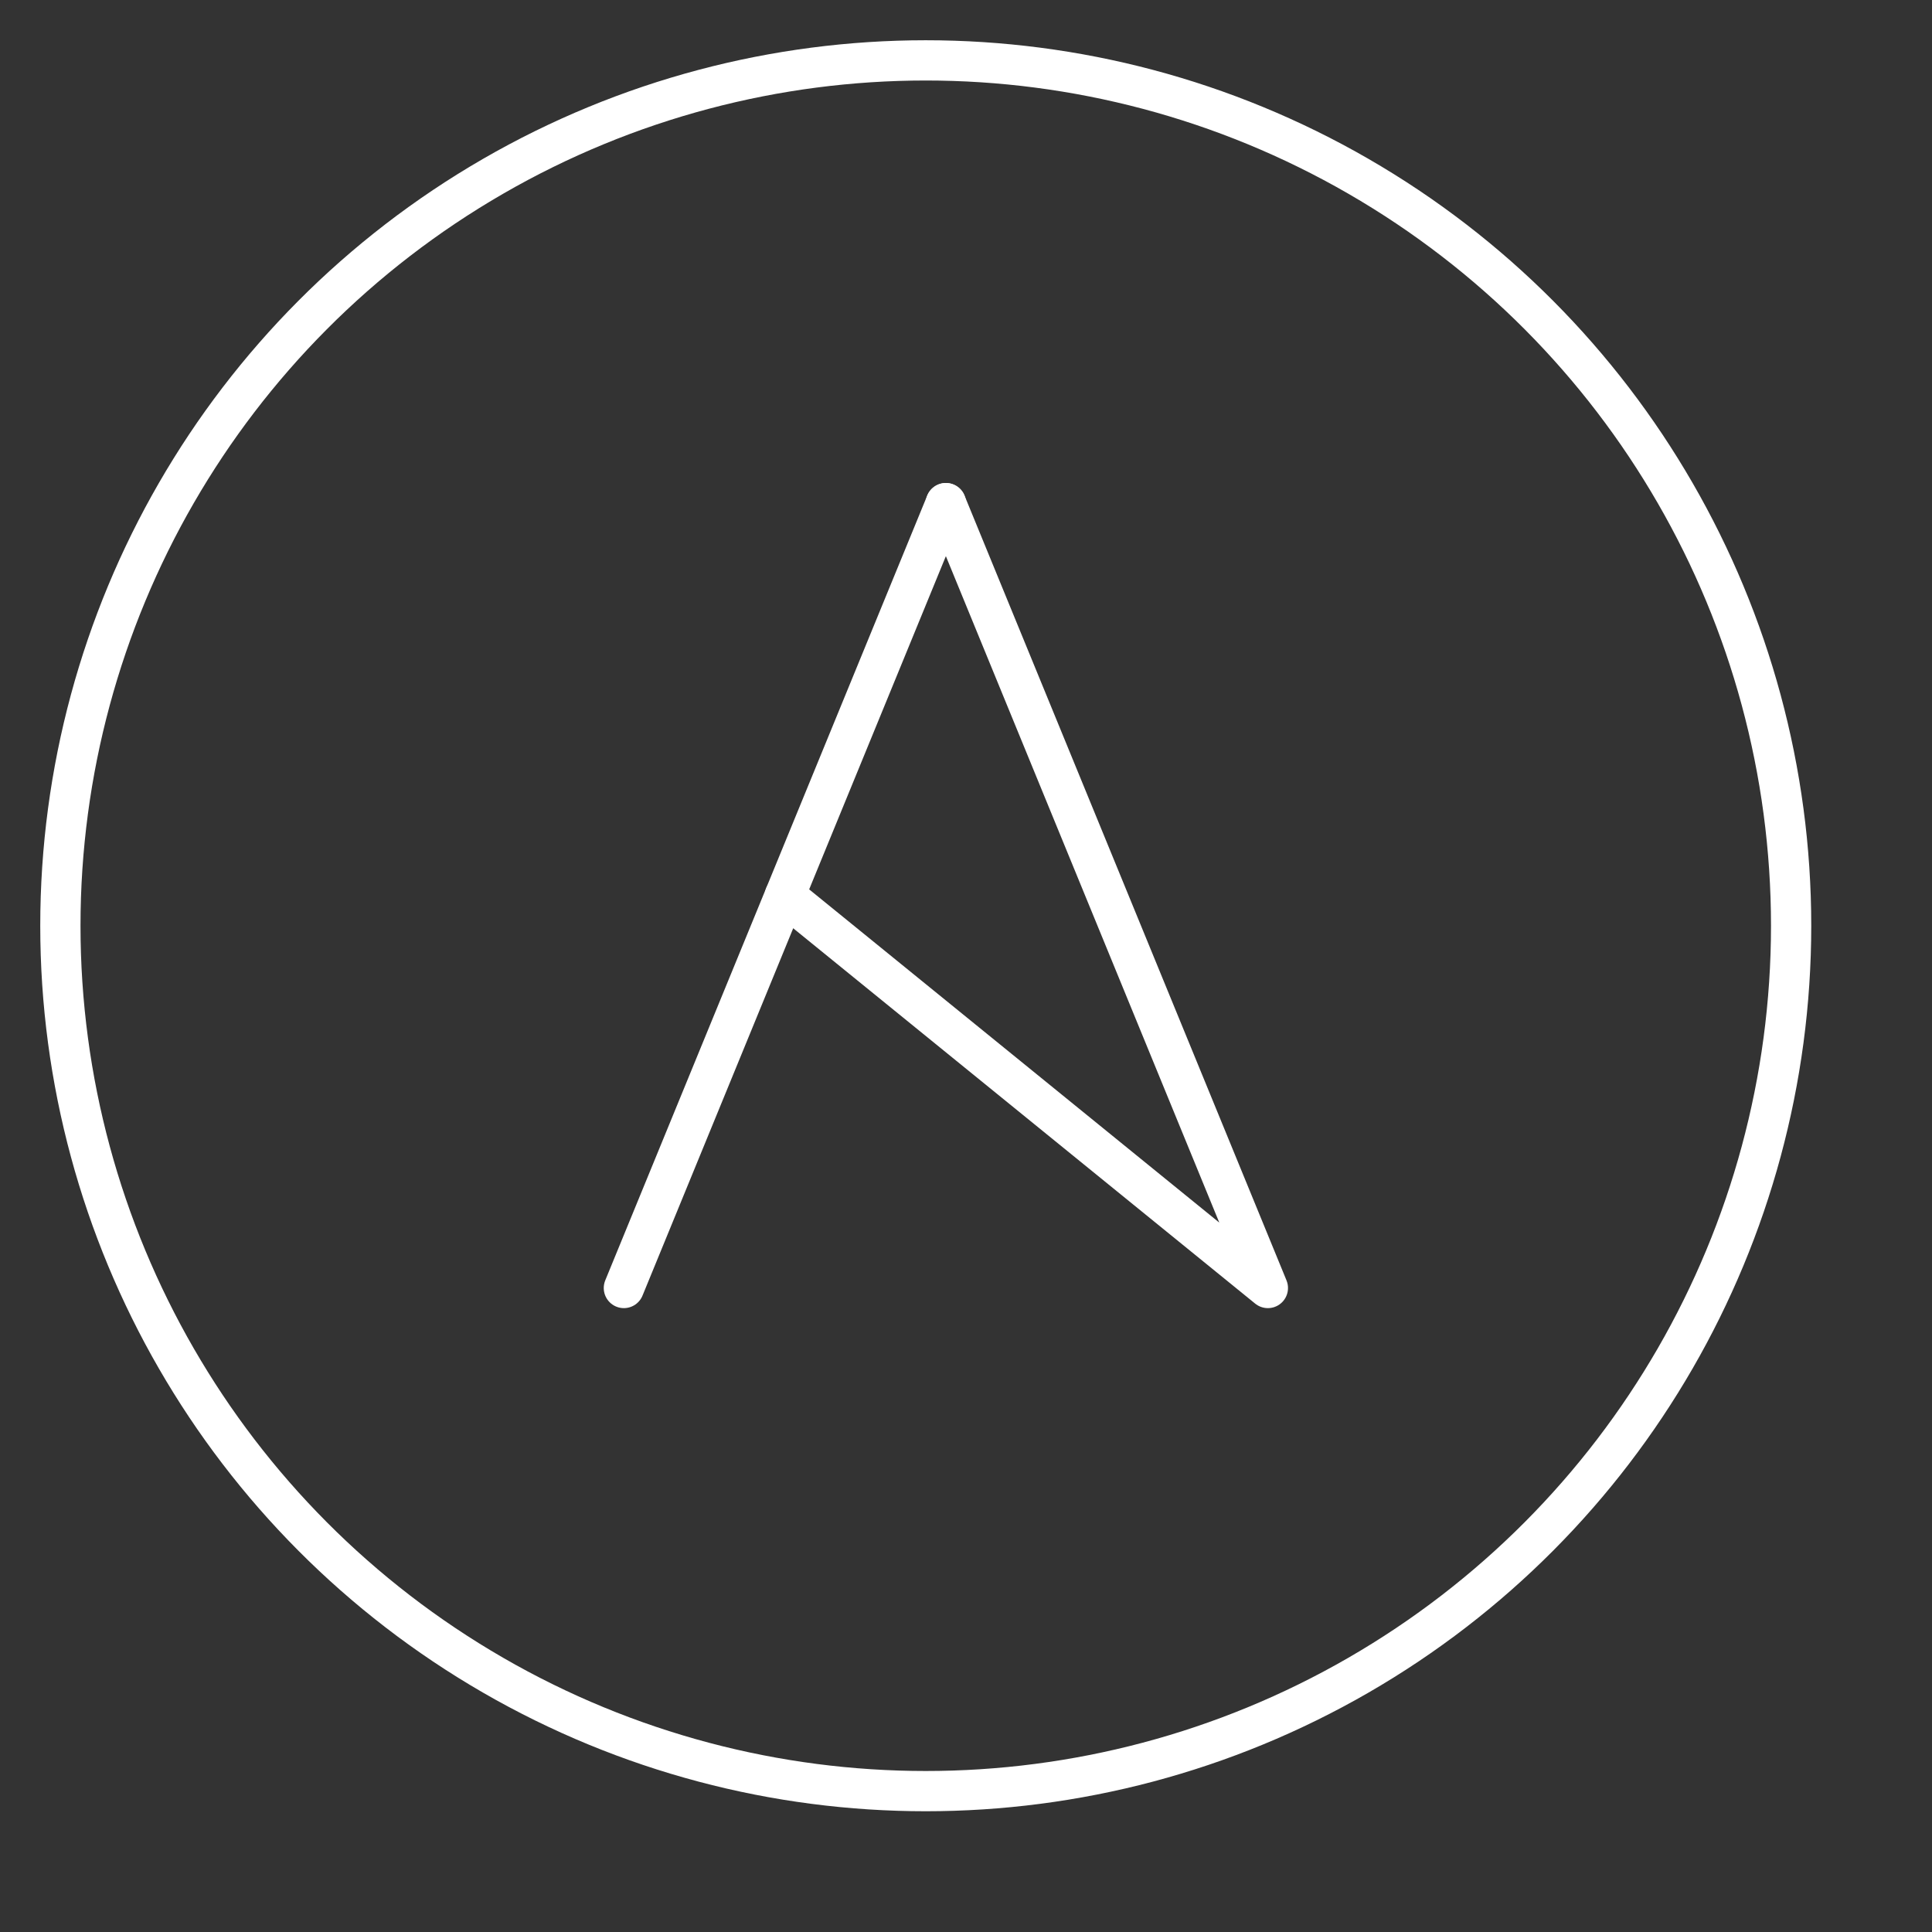 <svg version="1.1" viewBox="0 0 48 48" xml:space="preserve" xmlns="http://www.w3.org/2000/svg"><rect x="0" y="0" width="48" height="48" fill="#333333" stroke="none"/><g fill="none" stroke="#fff" stroke-linecap="round" stroke-linejoin="round"><circle cx="23" cy="23" r="21.5" style="paint-order:stroke fill markers"/><path d="m15.5 32 8-19.5"/><path d="m23.5 12.5 8 19.5-12-9.75"/></g></svg>
